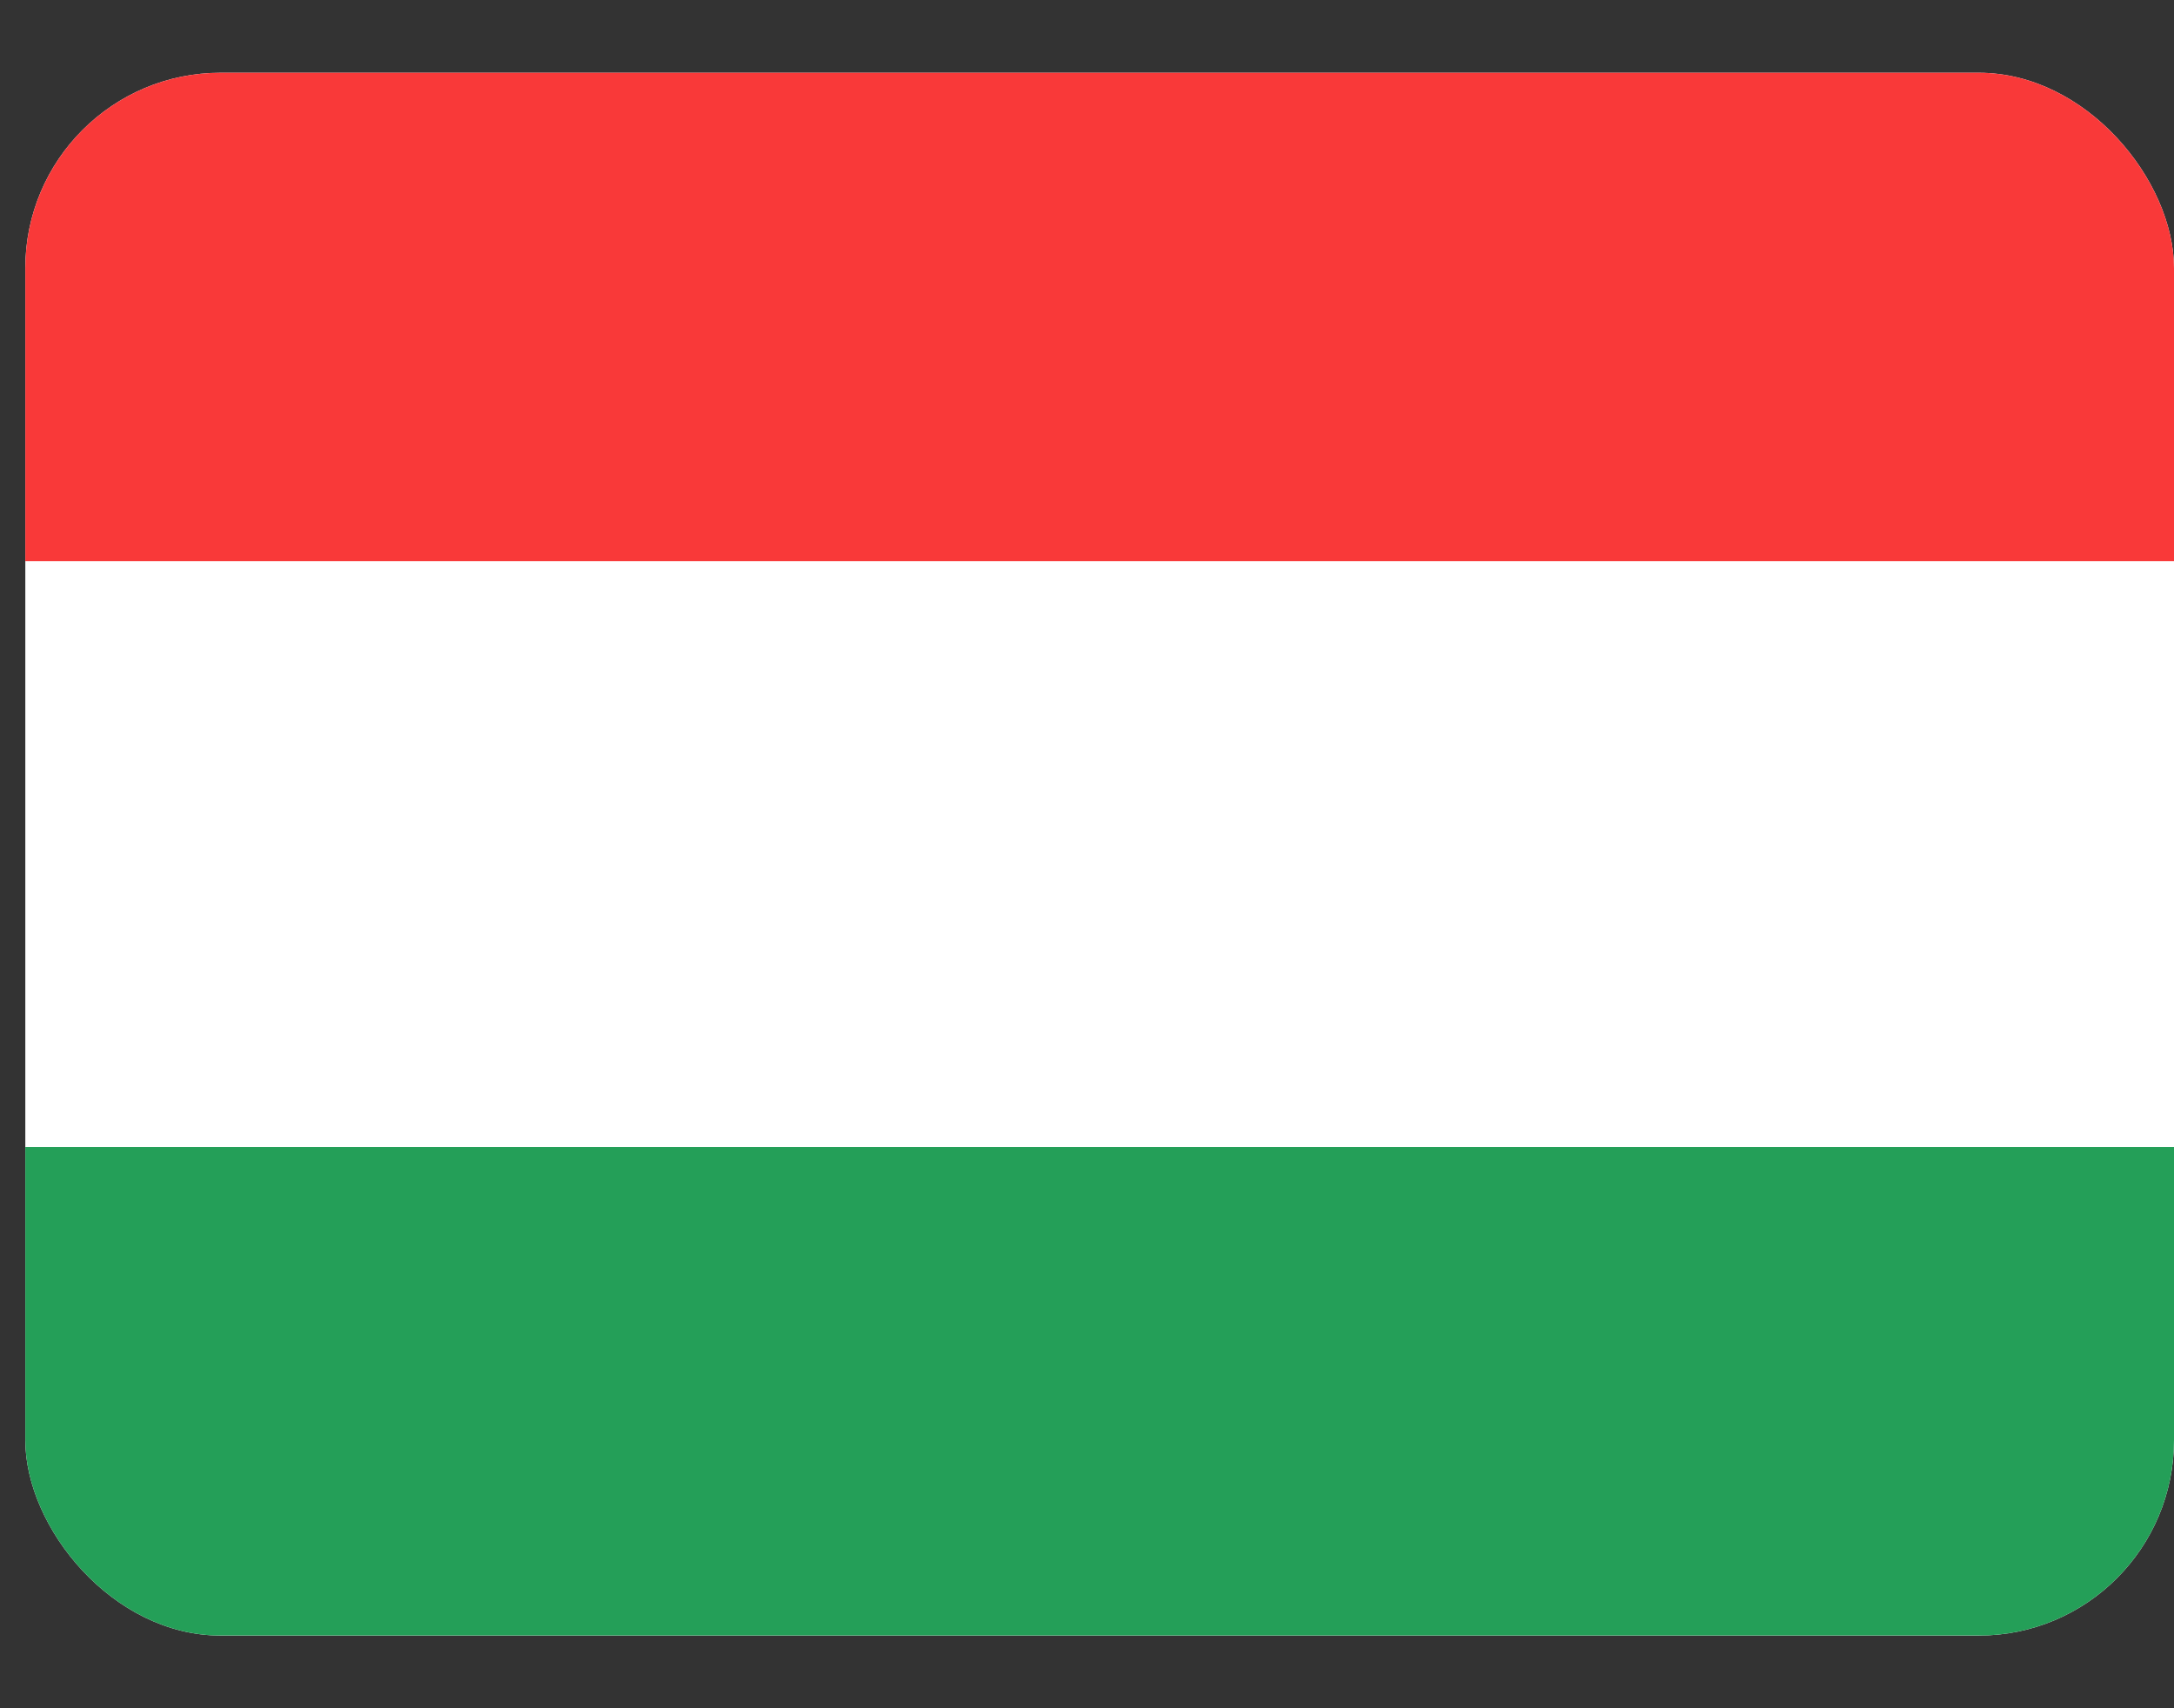 <svg width="28" height="22" viewBox="0 0 28 22" fill="none" xmlns="http://www.w3.org/2000/svg">
<rect x="0" y="0" width="28" height="22" fill="#333333" stroke="none"/>
<g clip-path="url(#clip0_2177_3449)">
<g clip-path="url(#clip1_2177_3449)">
<rect x="0.326" y="0.937" width="27.674" height="20.127" rx="2.516" fill="white"/>
<path fill-rule="evenodd" clip-rule="evenodd" d="M0.326 14.773H28V21.063H0.326V14.773Z" fill="#249F58"/>
<path fill-rule="evenodd" clip-rule="evenodd" d="M0.326 0.937H28V7.226H0.326V0.937Z" fill="#F93939"/>
</g>
</g>
<defs>
<clipPath id="clip0_2177_3449">
<rect width="27.674" height="20.127" fill="white" transform="translate(0.326 0.937)"/>
</clipPath>
<clipPath id="clip1_2177_3449">
<rect x="0.326" y="0.937" width="27.674" height="20.127" rx="2.516" fill="white"/>
</clipPath>
</defs>
</svg>
